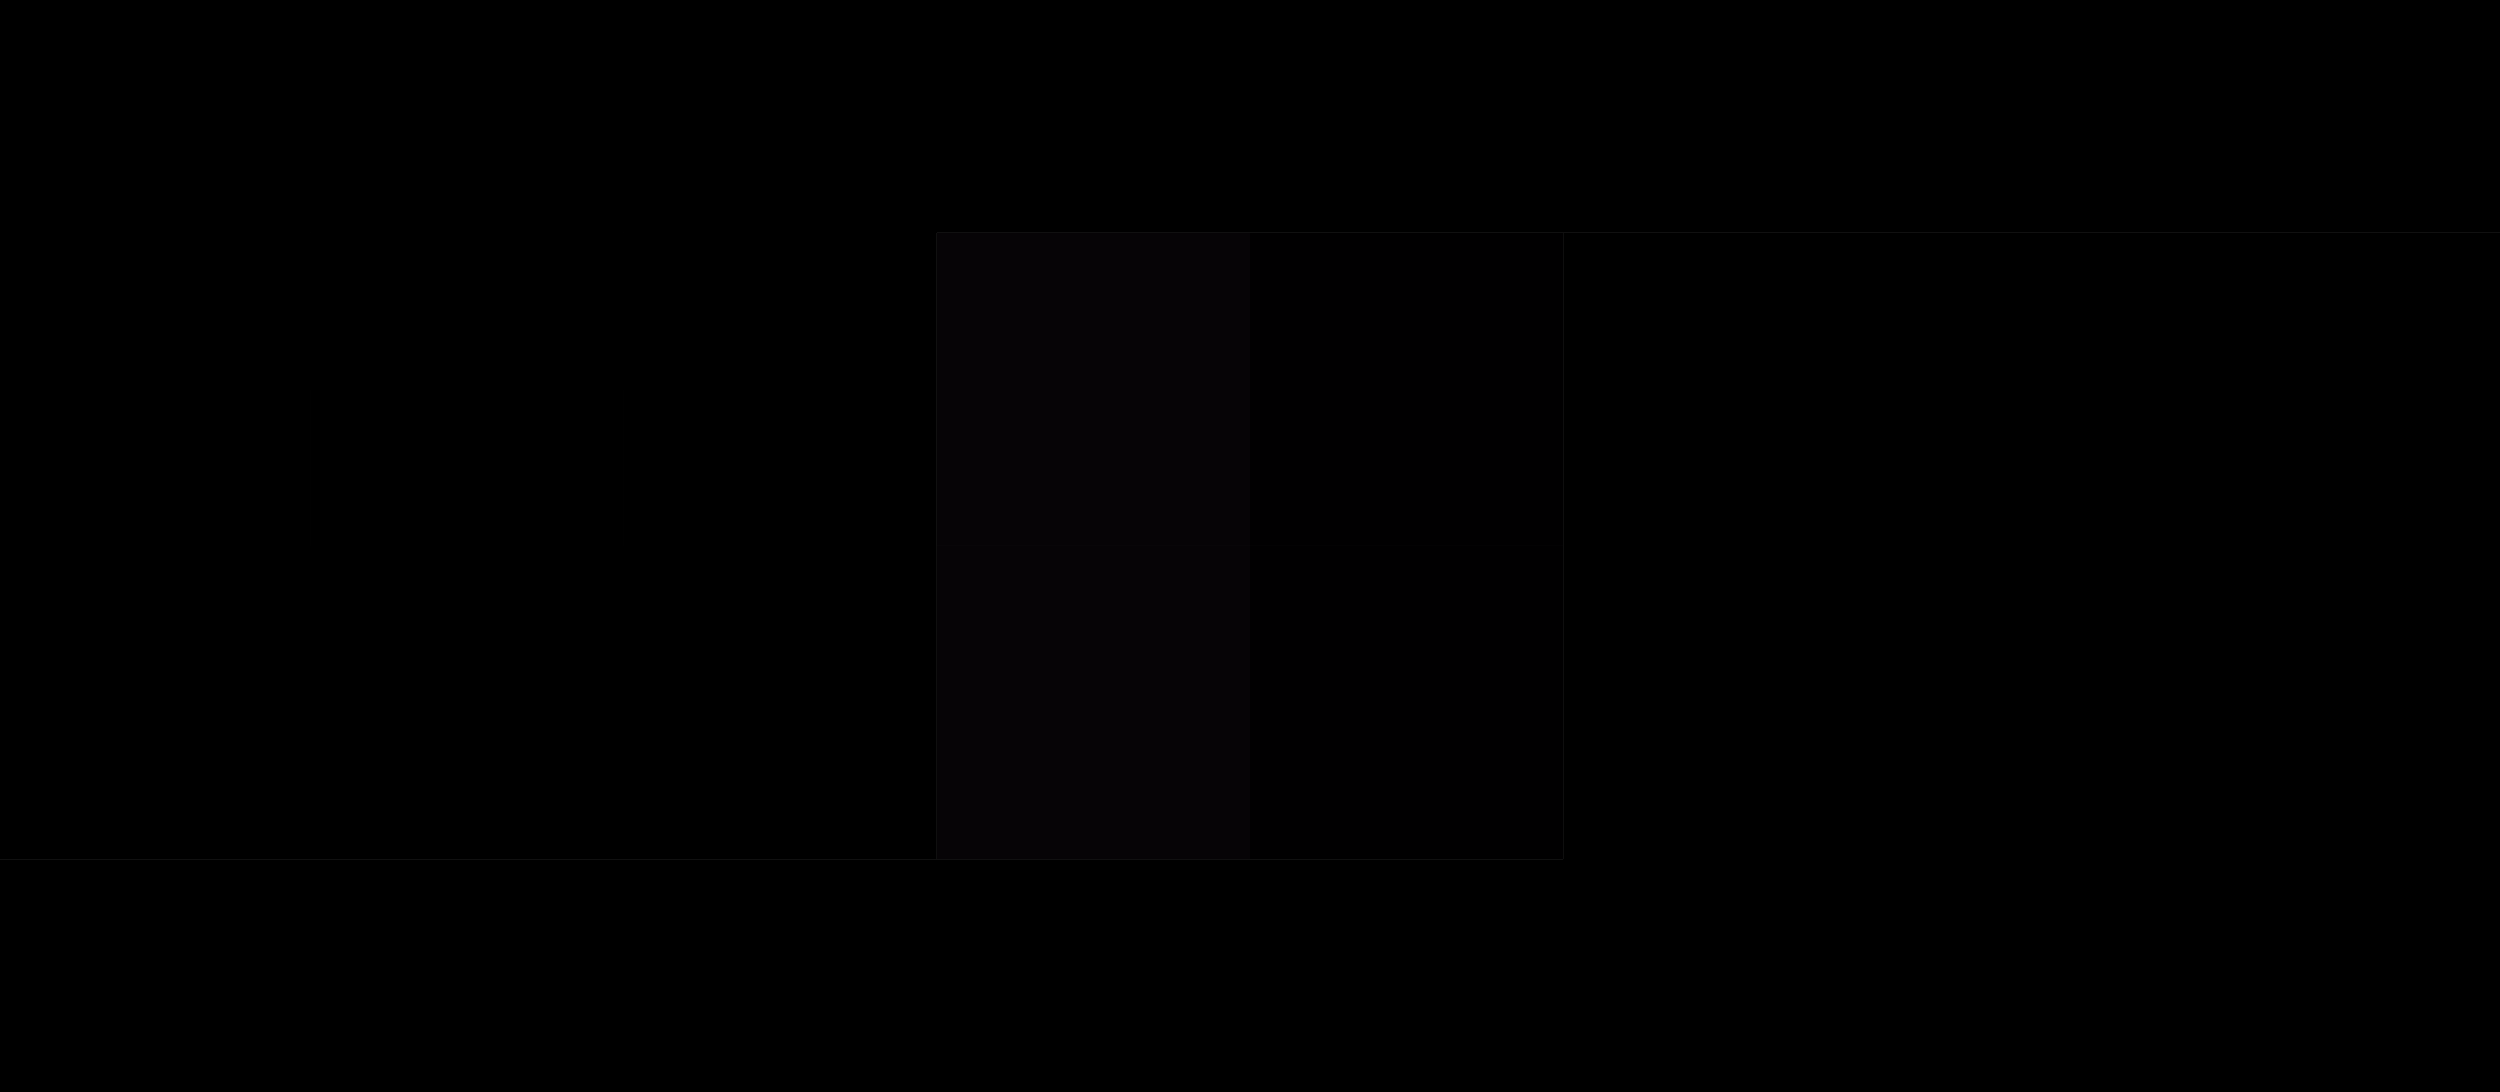 <svg xmlns="http://www.w3.org/2000/svg" width="3354" height="1465"><g filter="blur(12px)"><path d="M-423-527.5h840v840h-840zm840 0h420v840H417zm420 0h420v840H837zm420 0h420v840h-420zm420 0h420v840h-420zm420 0h420v840h-420zm420 0h420v840h-420zm420 0h840v840h-840zm-3360 840h840v420h-840zm840 0h420v420H417zm420 0h420v420H837z"/><path fill="#060406" d="M1257 312.5h420v420h-420z"/><path fill="#010001" d="M1677 312.5h420v420h-420z"/><path d="M2097 312.5h420v420h-420zm420 0h420v420h-420zm420 0h840v420h-840zm-3360 420h840v420h-840zm840 0h420v420H417zm420 0h420v420H837z"/><path fill="#060406" d="M1257 732.5h420v420h-420z"/><path fill="#010001" d="M1677 732.5h420v420h-420z"/><path d="M2097 732.5h420v420h-420zm420 0h420v420h-420zm420 0h840v420h-840zm-3360 420h840v840h-840zm840 0h420v840H417zm420 0h420v840H837zm420 0h420v840h-420zm420 0h420v840h-420zm420 0h420v840h-420zm420 0h420v840h-420zm420 0h840v840h-840z"/></g></svg>